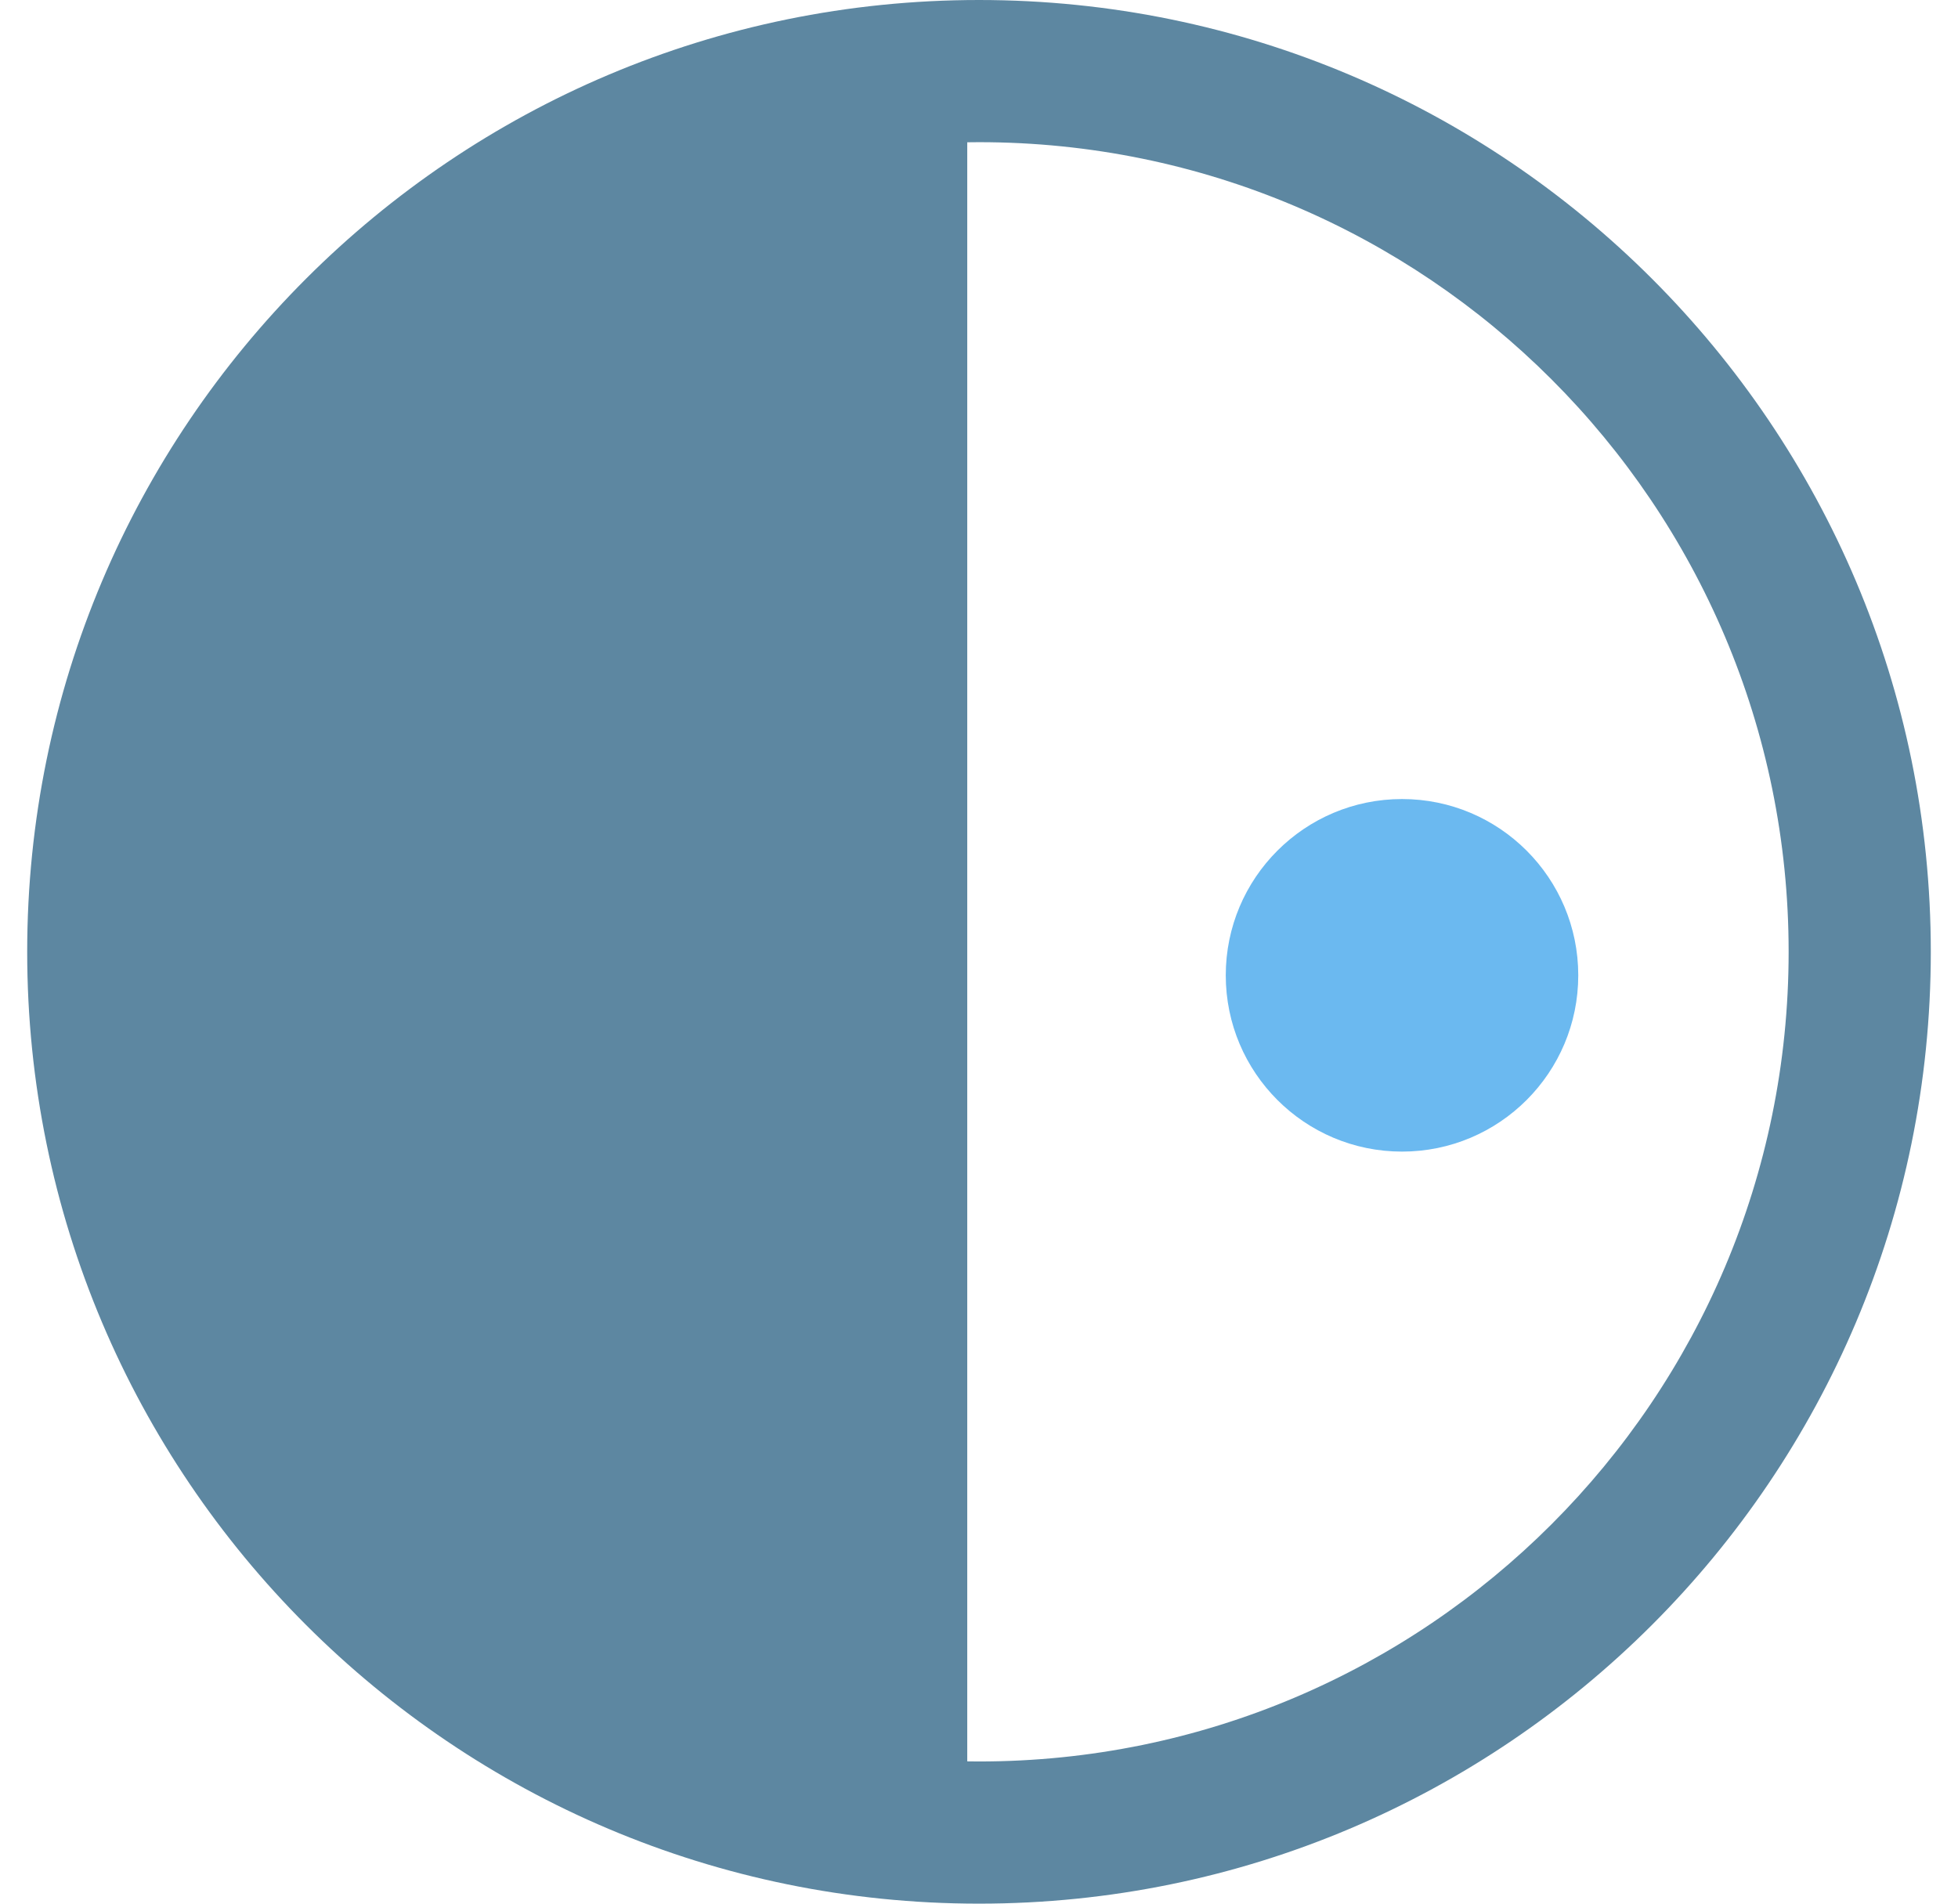<svg width="36" height="35" viewBox="0 0 36 35" fill="none" xmlns="http://www.w3.org/2000/svg">
<path fill-rule="evenodd" clip-rule="evenodd" d="M17.784 32.384V2.616C17.856 2.615 17.928 2.614 18 2.614C26.221 2.614 32.886 9.279 32.886 17.5C32.886 25.721 26.221 32.386 18 32.386C17.928 32.386 17.856 32.385 17.784 32.384ZM18 35C27.665 35 35.5 27.165 35.5 17.5C35.5 7.835 27.665 0 18 0C8.335 0 0.5 7.835 0.5 17.5C0.5 27.165 8.335 35 18 35Z" fill="#5D87A1"/>
<path d="M29.018 17.932C29.018 19.722 27.568 21.173 25.778 21.173C23.988 21.173 22.537 19.722 22.537 17.932C22.537 16.142 23.988 14.691 25.778 14.691C27.568 14.691 29.018 16.142 29.018 17.932Z" fill="#6BB9F0"/>
</svg>
